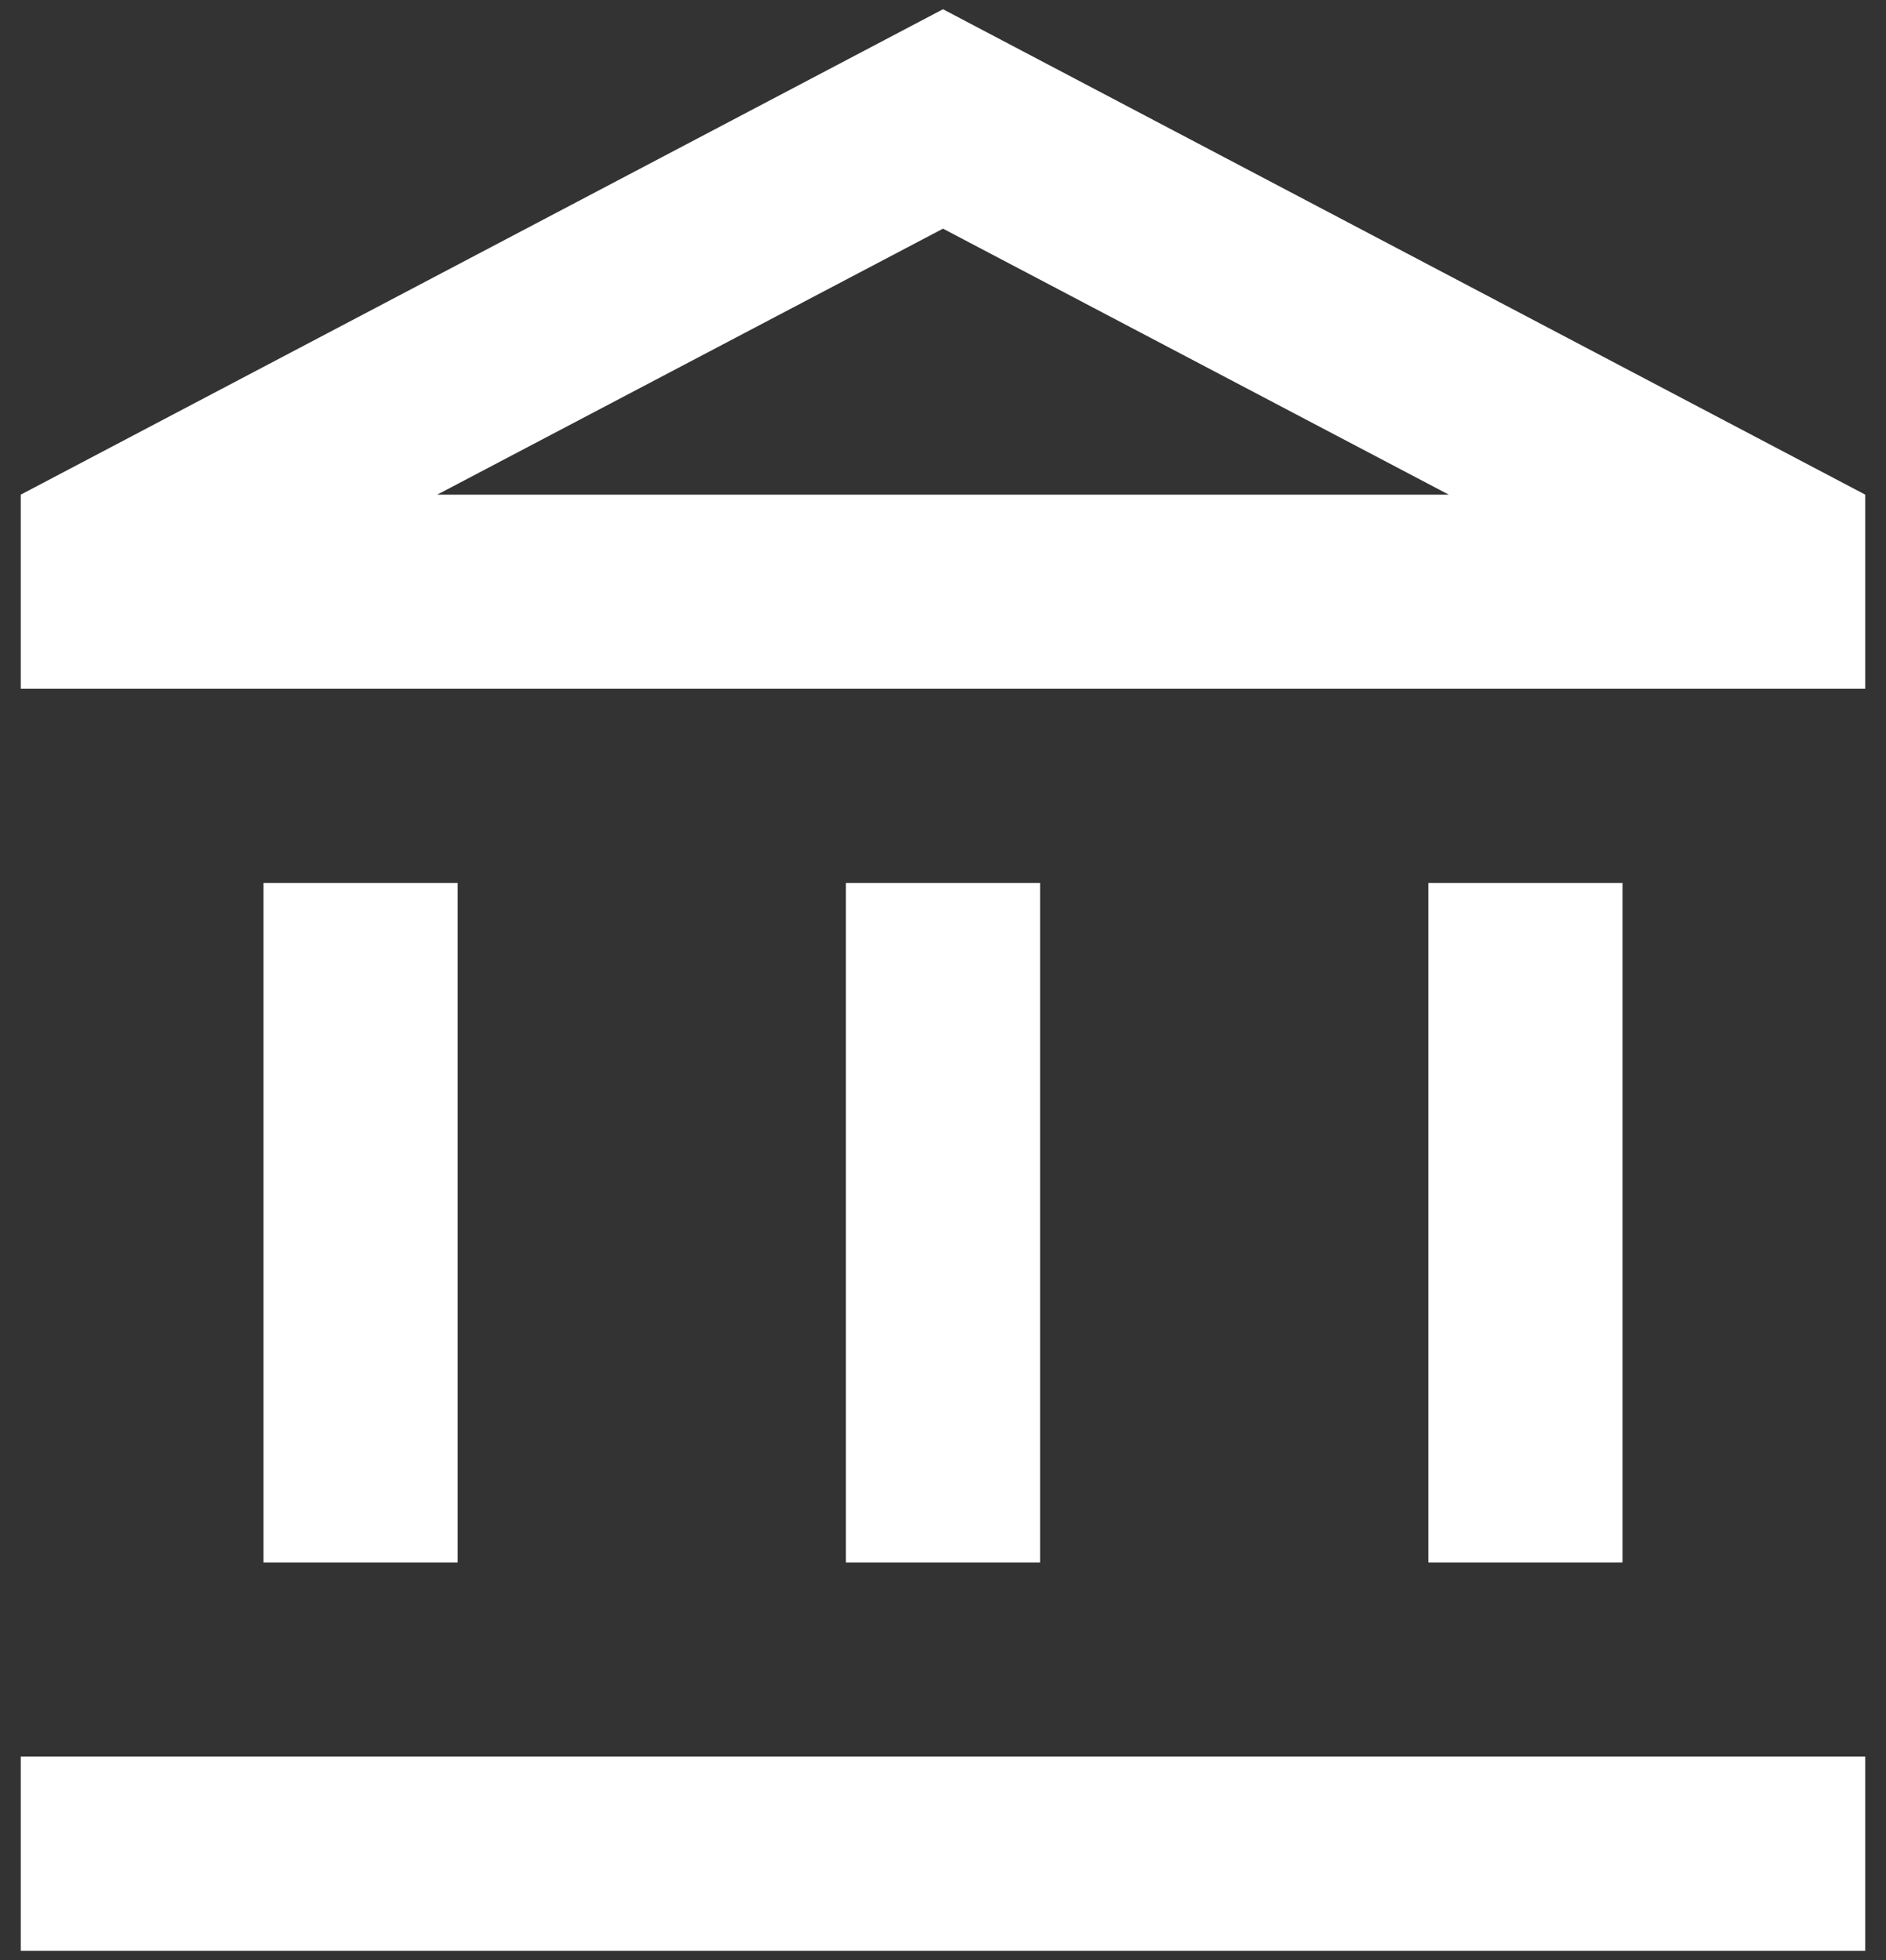<svg width="51" height="53" viewBox="0 0 51 53" fill="none" xmlns="http://www.w3.org/2000/svg">
<rect x="0" y="0" width="51" height="53" fill="#333333" stroke="none"/>
<path d="M12.375 23.875H7.125V42.25H12.375V23.875ZM28.125 23.875H22.875V42.25H28.125V23.875ZM50.438 47.5H0.562V52.75H50.438V47.5ZM43.875 23.875H38.625V42.25H43.875V23.875ZM25.5 6.183L39.176 13.375H11.824L25.5 6.183ZM25.5 0.25L0.562 13.375V18.625H50.438V13.375L25.5 0.25Z" fill="white"/>
</svg>
